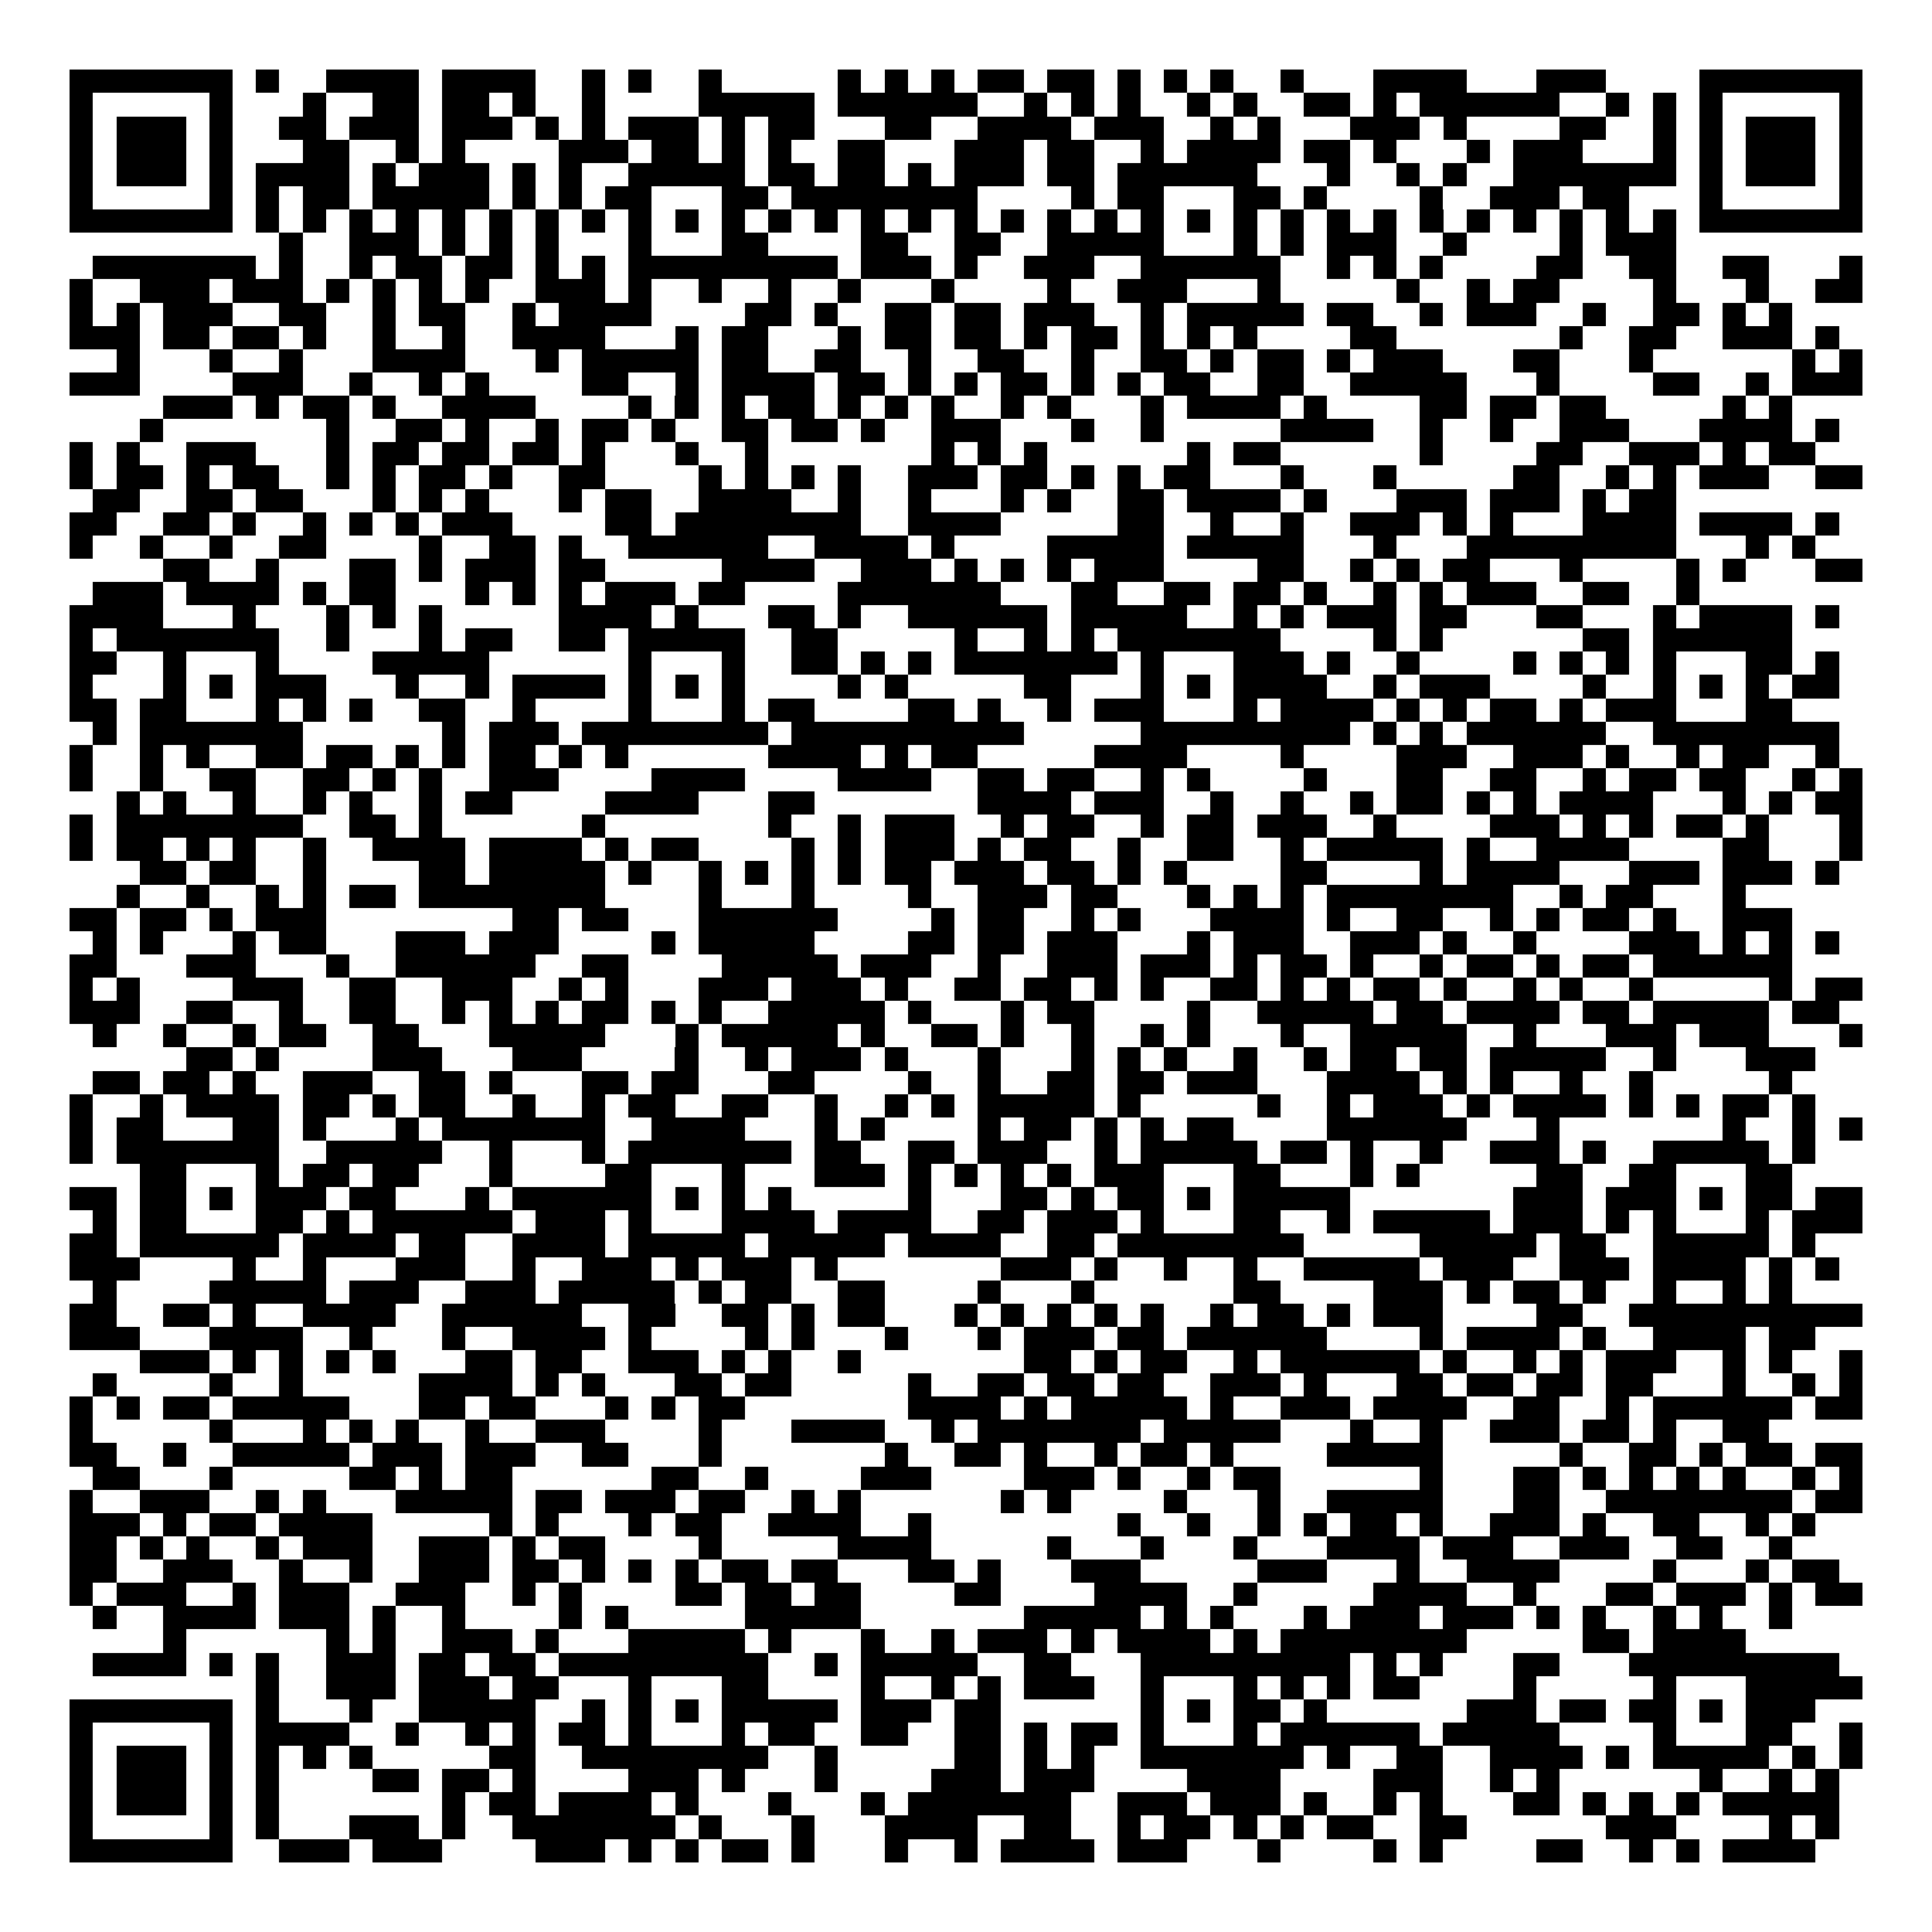 <svg xmlns="http://www.w3.org/2000/svg" width="176" height="176" viewBox="0 0 83 83" shape-rendering="crispEdges"><path fill="#ffffff" d="M0 0h83v83H0z"/><path stroke="#000000" d="M3 3.5h7m1 0h1m2 0h4m1 0h4m2 0h1m1 0h1m2 0h1m5 0h1m1 0h1m1 0h1m1 0h2m1 0h2m1 0h1m1 0h1m1 0h1m2 0h1m3 0h4m3 0h3m4 0h7M3 4.5h1m5 0h1m3 0h1m2 0h2m1 0h2m1 0h1m2 0h1m4 0h5m1 0h6m2 0h1m1 0h1m1 0h1m2 0h1m1 0h1m2 0h2m1 0h1m1 0h6m2 0h1m1 0h1m1 0h1m5 0h1M3 5.5h1m1 0h3m1 0h1m2 0h2m1 0h3m1 0h3m1 0h1m1 0h1m1 0h3m1 0h1m1 0h2m3 0h2m2 0h4m1 0h3m2 0h1m1 0h1m3 0h3m1 0h1m4 0h2m2 0h1m1 0h1m1 0h3m1 0h1M3 6.5h1m1 0h3m1 0h1m3 0h2m2 0h1m1 0h1m4 0h3m1 0h2m1 0h1m1 0h1m2 0h2m3 0h3m1 0h2m2 0h1m1 0h4m1 0h2m1 0h1m3 0h1m1 0h3m3 0h1m1 0h1m1 0h3m1 0h1M3 7.5h1m1 0h3m1 0h1m1 0h4m1 0h1m1 0h3m1 0h1m1 0h1m2 0h5m1 0h2m1 0h2m1 0h1m1 0h3m1 0h2m1 0h6m3 0h1m2 0h1m1 0h1m2 0h7m1 0h1m1 0h3m1 0h1M3 8.5h1m5 0h1m1 0h1m1 0h2m1 0h5m1 0h1m1 0h1m1 0h2m3 0h2m1 0h8m4 0h1m1 0h2m3 0h2m1 0h1m4 0h1m2 0h3m1 0h2m3 0h1m5 0h1M3 9.5h7m1 0h1m1 0h1m1 0h1m1 0h1m1 0h1m1 0h1m1 0h1m1 0h1m1 0h1m1 0h1m1 0h1m1 0h1m1 0h1m1 0h1m1 0h1m1 0h1m1 0h1m1 0h1m1 0h1m1 0h1m1 0h1m1 0h1m1 0h1m1 0h1m1 0h1m1 0h1m1 0h1m1 0h1m1 0h1m1 0h1m1 0h1m1 0h7M12 10.5h1m2 0h3m1 0h1m1 0h1m1 0h1m3 0h1m3 0h2m4 0h2m2 0h2m2 0h5m3 0h1m1 0h1m1 0h3m2 0h1m4 0h1m1 0h3M4 11.5h7m1 0h1m2 0h1m1 0h2m1 0h2m1 0h1m1 0h1m1 0h9m1 0h3m1 0h1m2 0h3m2 0h6m2 0h1m1 0h1m1 0h1m4 0h2m2 0h2m2 0h2m3 0h1M3 12.5h1m2 0h3m1 0h3m1 0h1m1 0h1m1 0h1m1 0h1m2 0h3m1 0h1m2 0h1m2 0h1m2 0h1m3 0h1m4 0h1m2 0h3m3 0h1m5 0h1m2 0h1m1 0h2m4 0h1m3 0h1m2 0h2M3 13.5h1m1 0h1m1 0h3m2 0h2m2 0h1m1 0h2m2 0h1m1 0h4m4 0h2m1 0h1m2 0h2m1 0h2m1 0h3m2 0h1m1 0h5m1 0h2m2 0h1m1 0h3m2 0h1m2 0h2m1 0h1m1 0h1M3 14.5h3m1 0h2m1 0h2m1 0h1m2 0h1m2 0h1m2 0h4m3 0h1m1 0h2m3 0h1m1 0h2m1 0h2m1 0h1m1 0h2m1 0h1m1 0h1m1 0h1m4 0h2m7 0h1m2 0h2m2 0h3m1 0h1M5 15.5h1m3 0h1m2 0h1m3 0h4m3 0h1m1 0h5m1 0h2m2 0h2m2 0h1m2 0h2m2 0h1m2 0h2m1 0h1m1 0h2m1 0h1m1 0h3m3 0h2m3 0h1m6 0h1m1 0h1M3 16.5h3m4 0h3m2 0h1m2 0h1m1 0h1m4 0h2m2 0h1m1 0h4m1 0h2m1 0h1m1 0h1m1 0h2m1 0h1m1 0h1m1 0h2m2 0h2m2 0h5m3 0h1m4 0h2m2 0h1m1 0h3M7 17.5h3m1 0h1m1 0h2m1 0h1m2 0h4m4 0h1m1 0h1m1 0h1m1 0h2m1 0h1m1 0h1m1 0h1m2 0h1m1 0h1m3 0h1m1 0h4m1 0h1m4 0h2m1 0h2m1 0h2m5 0h1m1 0h1M6 18.5h1m7 0h1m2 0h2m1 0h1m2 0h1m1 0h2m1 0h1m2 0h2m1 0h2m1 0h1m2 0h3m3 0h1m2 0h1m5 0h4m2 0h1m2 0h1m2 0h3m3 0h4m1 0h1M3 19.5h1m1 0h1m2 0h3m3 0h1m1 0h2m1 0h2m1 0h2m1 0h1m3 0h1m2 0h1m7 0h1m1 0h1m1 0h1m6 0h1m1 0h2m6 0h1m4 0h2m2 0h3m1 0h1m1 0h2M3 20.5h1m1 0h2m1 0h1m1 0h2m2 0h1m1 0h1m1 0h2m1 0h1m2 0h2m4 0h1m1 0h1m1 0h1m1 0h1m2 0h3m1 0h2m1 0h1m1 0h1m1 0h2m3 0h1m3 0h1m5 0h2m2 0h1m1 0h1m1 0h3m2 0h2M4 21.5h2m2 0h2m1 0h2m3 0h1m1 0h1m1 0h1m3 0h1m1 0h2m2 0h4m2 0h1m2 0h1m3 0h1m1 0h1m2 0h2m1 0h4m1 0h1m3 0h3m1 0h3m1 0h1m1 0h2M3 22.5h2m2 0h2m1 0h1m2 0h1m1 0h1m1 0h1m1 0h3m4 0h2m1 0h8m2 0h4m5 0h2m2 0h1m2 0h1m2 0h3m1 0h1m1 0h1m3 0h4m1 0h4m1 0h1M3 23.5h1m2 0h1m2 0h1m2 0h2m4 0h1m2 0h2m1 0h1m2 0h6m2 0h4m1 0h1m4 0h5m1 0h5m3 0h1m3 0h9m3 0h1m1 0h1M7 24.5h2m2 0h1m3 0h2m1 0h1m1 0h3m1 0h2m5 0h4m2 0h3m1 0h1m1 0h1m1 0h1m1 0h3m4 0h2m2 0h1m1 0h1m1 0h2m3 0h1m4 0h1m1 0h1m3 0h2M4 25.5h3m1 0h4m1 0h1m1 0h2m3 0h1m1 0h1m1 0h1m1 0h3m1 0h2m4 0h7m3 0h2m2 0h2m1 0h2m1 0h1m2 0h1m1 0h1m1 0h3m2 0h2m2 0h1M3 26.5h4m3 0h1m3 0h1m1 0h1m1 0h1m5 0h4m1 0h1m3 0h2m1 0h1m2 0h6m1 0h5m2 0h1m1 0h1m1 0h3m1 0h2m3 0h2m3 0h1m1 0h4m1 0h1M3 27.5h1m1 0h7m2 0h1m3 0h1m1 0h2m2 0h2m1 0h5m2 0h2m5 0h1m2 0h1m1 0h1m1 0h7m4 0h1m1 0h1m6 0h2m1 0h6M3 28.5h2m2 0h1m3 0h1m4 0h5m6 0h1m3 0h1m2 0h2m1 0h1m1 0h1m1 0h7m1 0h1m3 0h3m1 0h1m2 0h1m4 0h1m1 0h1m1 0h1m1 0h1m3 0h2m1 0h1M3 29.5h1m3 0h1m1 0h1m1 0h3m3 0h1m2 0h1m1 0h4m1 0h1m1 0h1m1 0h1m4 0h1m1 0h1m5 0h2m3 0h1m1 0h1m1 0h4m2 0h1m1 0h3m4 0h1m2 0h1m1 0h1m1 0h1m1 0h2M3 30.5h2m1 0h2m3 0h1m1 0h1m1 0h1m2 0h2m2 0h1m4 0h1m3 0h1m1 0h2m4 0h2m1 0h1m2 0h1m1 0h3m3 0h1m1 0h4m1 0h1m1 0h1m1 0h2m1 0h1m1 0h3m3 0h2M4 31.5h1m1 0h7m6 0h1m1 0h3m1 0h8m1 0h10m5 0h9m1 0h1m1 0h1m1 0h6m2 0h8M3 32.5h1m2 0h1m1 0h1m2 0h2m1 0h2m1 0h1m1 0h1m1 0h2m1 0h1m1 0h1m6 0h4m1 0h1m1 0h2m5 0h4m4 0h1m4 0h3m2 0h3m1 0h1m2 0h1m1 0h2m2 0h1M3 33.5h1m2 0h1m2 0h2m2 0h2m1 0h1m1 0h1m2 0h3m4 0h4m4 0h4m2 0h2m1 0h2m2 0h1m1 0h1m4 0h1m3 0h2m2 0h2m2 0h1m1 0h2m1 0h2m2 0h1m1 0h1M5 34.5h1m1 0h1m2 0h1m2 0h1m1 0h1m2 0h1m1 0h2m4 0h4m3 0h2m7 0h4m1 0h3m2 0h1m2 0h1m2 0h1m1 0h2m1 0h1m1 0h1m1 0h4m3 0h1m1 0h1m1 0h2M3 35.5h1m1 0h8m2 0h2m1 0h1m6 0h1m7 0h1m2 0h1m1 0h3m2 0h1m1 0h2m2 0h1m1 0h2m1 0h3m2 0h1m4 0h3m1 0h1m1 0h1m1 0h2m1 0h1m3 0h1M3 36.5h1m1 0h2m1 0h1m1 0h1m2 0h1m2 0h4m1 0h4m1 0h1m1 0h2m4 0h1m1 0h1m1 0h3m1 0h1m1 0h2m2 0h1m2 0h2m2 0h1m1 0h5m1 0h1m2 0h4m4 0h2m3 0h1M6 37.5h2m1 0h2m2 0h1m4 0h2m1 0h5m1 0h1m2 0h1m1 0h1m1 0h1m1 0h1m1 0h2m1 0h3m1 0h2m1 0h1m1 0h1m4 0h2m4 0h1m1 0h4m3 0h3m1 0h3m1 0h1M5 38.5h1m2 0h1m2 0h1m1 0h1m1 0h2m1 0h8m4 0h1m3 0h1m4 0h1m2 0h3m1 0h2m3 0h1m1 0h1m1 0h1m1 0h8m2 0h1m1 0h2m3 0h1M3 39.5h2m1 0h2m1 0h1m1 0h3m8 0h2m1 0h2m3 0h6m4 0h1m1 0h2m2 0h1m1 0h1m3 0h4m1 0h1m2 0h2m2 0h1m1 0h1m1 0h2m1 0h1m2 0h3M4 40.5h1m1 0h1m3 0h1m1 0h2m3 0h3m1 0h3m4 0h1m1 0h5m4 0h2m1 0h2m1 0h3m3 0h1m1 0h3m2 0h3m1 0h1m2 0h1m4 0h3m1 0h1m1 0h1m1 0h1M3 41.5h2m3 0h3m3 0h1m2 0h6m2 0h2m4 0h5m1 0h3m2 0h1m2 0h3m1 0h3m1 0h1m1 0h2m1 0h1m2 0h1m1 0h2m1 0h1m1 0h2m1 0h6M3 42.5h1m1 0h1m4 0h3m2 0h2m2 0h3m2 0h1m1 0h1m3 0h3m1 0h3m1 0h1m2 0h2m1 0h2m1 0h1m1 0h1m2 0h2m1 0h1m1 0h1m1 0h2m1 0h1m2 0h1m1 0h1m2 0h1m5 0h1m1 0h2M3 43.5h3m2 0h2m2 0h1m2 0h2m2 0h1m1 0h1m1 0h1m1 0h2m1 0h1m1 0h1m2 0h5m1 0h1m3 0h1m1 0h2m4 0h1m2 0h5m1 0h2m1 0h4m1 0h2m1 0h5m1 0h2M4 44.5h1m2 0h1m2 0h1m1 0h2m2 0h2m3 0h5m3 0h1m1 0h5m1 0h1m2 0h2m1 0h1m2 0h1m2 0h1m1 0h1m3 0h1m2 0h5m2 0h1m3 0h3m1 0h3m3 0h1M8 45.5h2m1 0h1m4 0h3m3 0h3m4 0h1m2 0h1m1 0h3m1 0h1m3 0h1m3 0h1m1 0h1m1 0h1m2 0h1m2 0h1m1 0h2m1 0h2m1 0h5m2 0h1m3 0h3M4 46.5h2m1 0h2m1 0h1m2 0h3m2 0h2m1 0h1m3 0h2m1 0h2m3 0h2m4 0h1m2 0h1m2 0h2m1 0h2m1 0h3m3 0h4m1 0h1m1 0h1m2 0h1m2 0h1m5 0h1M3 47.5h1m2 0h1m1 0h4m1 0h2m1 0h1m1 0h2m2 0h1m2 0h1m1 0h2m2 0h2m2 0h1m2 0h1m1 0h1m1 0h5m1 0h1m5 0h1m2 0h1m1 0h3m1 0h1m1 0h4m1 0h1m1 0h1m1 0h2m1 0h1M3 48.5h1m1 0h2m3 0h2m1 0h1m3 0h1m1 0h7m2 0h4m3 0h1m1 0h1m4 0h1m1 0h2m1 0h1m1 0h1m1 0h2m4 0h6m3 0h1m7 0h1m2 0h1m1 0h1M3 49.5h1m1 0h7m2 0h5m2 0h1m3 0h1m1 0h7m1 0h2m2 0h2m1 0h3m2 0h1m1 0h5m1 0h2m1 0h1m2 0h1m2 0h3m1 0h1m2 0h5m1 0h1M6 50.5h2m3 0h1m1 0h2m1 0h2m3 0h1m4 0h2m3 0h1m3 0h3m1 0h1m1 0h1m1 0h1m1 0h1m1 0h3m3 0h2m3 0h1m1 0h1m5 0h2m2 0h2m3 0h2M3 51.5h2m1 0h2m1 0h1m1 0h3m1 0h2m3 0h1m1 0h6m1 0h1m1 0h1m1 0h1m5 0h1m3 0h2m1 0h1m1 0h2m1 0h1m1 0h5m7 0h3m1 0h3m1 0h1m1 0h2m1 0h2M4 52.5h1m1 0h2m3 0h2m1 0h1m1 0h6m1 0h3m1 0h1m3 0h4m1 0h4m2 0h2m1 0h3m1 0h1m3 0h2m2 0h1m1 0h5m1 0h3m1 0h1m1 0h1m3 0h1m1 0h3M3 53.5h2m1 0h6m1 0h4m1 0h2m2 0h4m1 0h5m1 0h5m1 0h4m2 0h2m1 0h8m5 0h5m1 0h2m2 0h5m1 0h1M3 54.5h3m4 0h1m2 0h1m3 0h3m2 0h1m2 0h3m1 0h1m1 0h3m1 0h1m7 0h3m1 0h1m2 0h1m2 0h1m2 0h5m1 0h3m2 0h3m1 0h4m1 0h1m1 0h1M4 55.5h1m4 0h5m1 0h3m2 0h3m1 0h5m1 0h1m1 0h2m2 0h2m4 0h1m3 0h1m6 0h2m4 0h3m1 0h1m1 0h2m1 0h1m2 0h1m2 0h1m1 0h1M3 56.5h2m2 0h2m1 0h1m2 0h4m2 0h6m2 0h2m2 0h2m1 0h1m1 0h2m3 0h1m1 0h1m1 0h1m1 0h1m1 0h1m2 0h1m1 0h2m1 0h1m1 0h3m4 0h2m2 0h10M3 57.5h3m3 0h4m2 0h1m3 0h1m2 0h4m1 0h1m4 0h1m1 0h1m3 0h1m3 0h1m1 0h3m1 0h2m1 0h6m4 0h1m1 0h4m1 0h1m2 0h4m1 0h2M6 58.5h3m1 0h1m1 0h1m1 0h1m1 0h1m3 0h2m1 0h2m2 0h3m1 0h1m1 0h1m2 0h1m7 0h2m1 0h1m1 0h2m2 0h1m1 0h6m1 0h1m2 0h1m1 0h1m1 0h3m2 0h1m1 0h1m2 0h1M4 59.5h1m4 0h1m2 0h1m5 0h4m1 0h1m1 0h1m3 0h2m1 0h2m5 0h1m2 0h2m1 0h2m1 0h2m2 0h3m1 0h1m3 0h2m1 0h2m1 0h2m1 0h2m3 0h1m2 0h1m1 0h1M3 60.5h1m1 0h1m1 0h2m1 0h5m3 0h2m1 0h2m3 0h1m1 0h1m1 0h2m7 0h4m1 0h1m1 0h5m1 0h1m2 0h3m1 0h4m2 0h2m2 0h1m1 0h6m1 0h2M3 61.5h1m5 0h1m3 0h1m1 0h1m1 0h1m2 0h1m2 0h3m4 0h1m3 0h4m2 0h1m1 0h7m1 0h5m3 0h1m2 0h1m2 0h3m1 0h2m1 0h1m2 0h2M3 62.5h2m2 0h1m2 0h5m1 0h3m1 0h3m2 0h2m3 0h1m7 0h1m2 0h2m1 0h1m2 0h1m1 0h2m1 0h1m4 0h5m5 0h1m2 0h2m1 0h1m1 0h2m1 0h2M4 63.5h2m3 0h1m5 0h2m1 0h1m1 0h2m6 0h2m2 0h1m4 0h3m4 0h3m1 0h1m2 0h1m1 0h2m6 0h1m3 0h2m1 0h1m1 0h1m1 0h1m1 0h1m2 0h1m1 0h1M3 64.5h1m2 0h3m2 0h1m1 0h1m3 0h5m1 0h2m1 0h3m1 0h2m2 0h1m1 0h1m6 0h1m1 0h1m4 0h1m3 0h1m2 0h5m3 0h2m2 0h8m1 0h2M3 65.5h3m1 0h1m1 0h2m1 0h4m5 0h1m1 0h1m3 0h1m1 0h2m2 0h4m2 0h1m8 0h1m2 0h1m2 0h1m1 0h1m1 0h2m1 0h1m2 0h3m1 0h1m2 0h2m2 0h1m1 0h1M3 66.5h2m1 0h1m1 0h1m2 0h1m1 0h3m2 0h3m1 0h1m1 0h2m4 0h1m5 0h4m5 0h1m3 0h1m3 0h1m3 0h4m1 0h3m2 0h3m2 0h2m2 0h1M3 67.5h2m2 0h3m2 0h1m2 0h1m2 0h3m1 0h2m1 0h1m1 0h1m1 0h1m1 0h2m1 0h2m3 0h2m1 0h1m3 0h3m5 0h3m3 0h1m2 0h4m4 0h1m3 0h1m1 0h2M3 68.5h1m1 0h3m2 0h1m1 0h3m2 0h3m2 0h1m1 0h1m4 0h2m1 0h2m1 0h2m4 0h2m4 0h4m2 0h1m5 0h4m2 0h1m3 0h2m1 0h3m1 0h1m1 0h2M4 69.5h1m2 0h4m1 0h3m1 0h1m2 0h1m4 0h1m1 0h1m5 0h5m7 0h5m1 0h1m1 0h1m3 0h1m1 0h3m1 0h3m1 0h1m1 0h1m2 0h1m1 0h1m2 0h1M7 70.5h1m6 0h1m1 0h1m2 0h3m1 0h1m3 0h5m1 0h1m3 0h1m2 0h1m1 0h3m1 0h1m1 0h4m1 0h1m1 0h8m5 0h2m1 0h4M4 71.5h4m1 0h1m1 0h1m2 0h3m1 0h2m1 0h2m1 0h9m2 0h1m1 0h5m2 0h2m3 0h9m1 0h1m1 0h1m3 0h2m3 0h9M11 72.5h1m2 0h3m1 0h3m1 0h2m3 0h1m3 0h2m4 0h1m2 0h1m1 0h1m1 0h3m2 0h1m3 0h1m1 0h1m1 0h1m1 0h2m4 0h1m5 0h1m3 0h5M3 73.5h7m1 0h1m3 0h1m2 0h5m2 0h1m1 0h1m1 0h1m1 0h5m1 0h3m1 0h2m6 0h1m1 0h1m1 0h2m1 0h1m6 0h3m1 0h2m1 0h2m1 0h1m1 0h3M3 74.5h1m5 0h1m1 0h4m2 0h1m2 0h1m1 0h1m1 0h2m1 0h1m3 0h1m1 0h2m2 0h2m2 0h2m1 0h1m1 0h2m1 0h1m3 0h1m1 0h6m1 0h5m4 0h1m3 0h2m2 0h1M3 75.5h1m1 0h3m1 0h1m1 0h1m1 0h1m1 0h1m5 0h2m2 0h8m2 0h1m5 0h2m1 0h1m1 0h1m2 0h7m1 0h1m2 0h2m2 0h4m1 0h1m1 0h5m1 0h1m1 0h1M3 76.5h1m1 0h3m1 0h1m1 0h1m4 0h2m1 0h2m1 0h1m4 0h3m1 0h1m3 0h1m4 0h3m1 0h3m4 0h4m4 0h3m2 0h1m1 0h1m6 0h1m2 0h1m1 0h1M3 77.5h1m1 0h3m1 0h1m1 0h1m7 0h1m1 0h2m1 0h4m1 0h1m3 0h1m3 0h1m1 0h7m2 0h3m1 0h3m1 0h1m2 0h1m1 0h1m3 0h2m1 0h1m1 0h1m1 0h1m1 0h5M3 78.5h1m5 0h1m1 0h1m3 0h3m1 0h1m2 0h7m1 0h1m3 0h1m3 0h4m2 0h2m2 0h1m1 0h2m1 0h1m1 0h1m1 0h2m2 0h2m6 0h3m4 0h1m1 0h1M3 79.5h7m2 0h3m1 0h3m4 0h3m1 0h1m1 0h1m1 0h2m1 0h1m3 0h1m2 0h1m1 0h4m1 0h3m3 0h1m4 0h1m1 0h1m4 0h2m2 0h1m1 0h1m1 0h4"/></svg>
